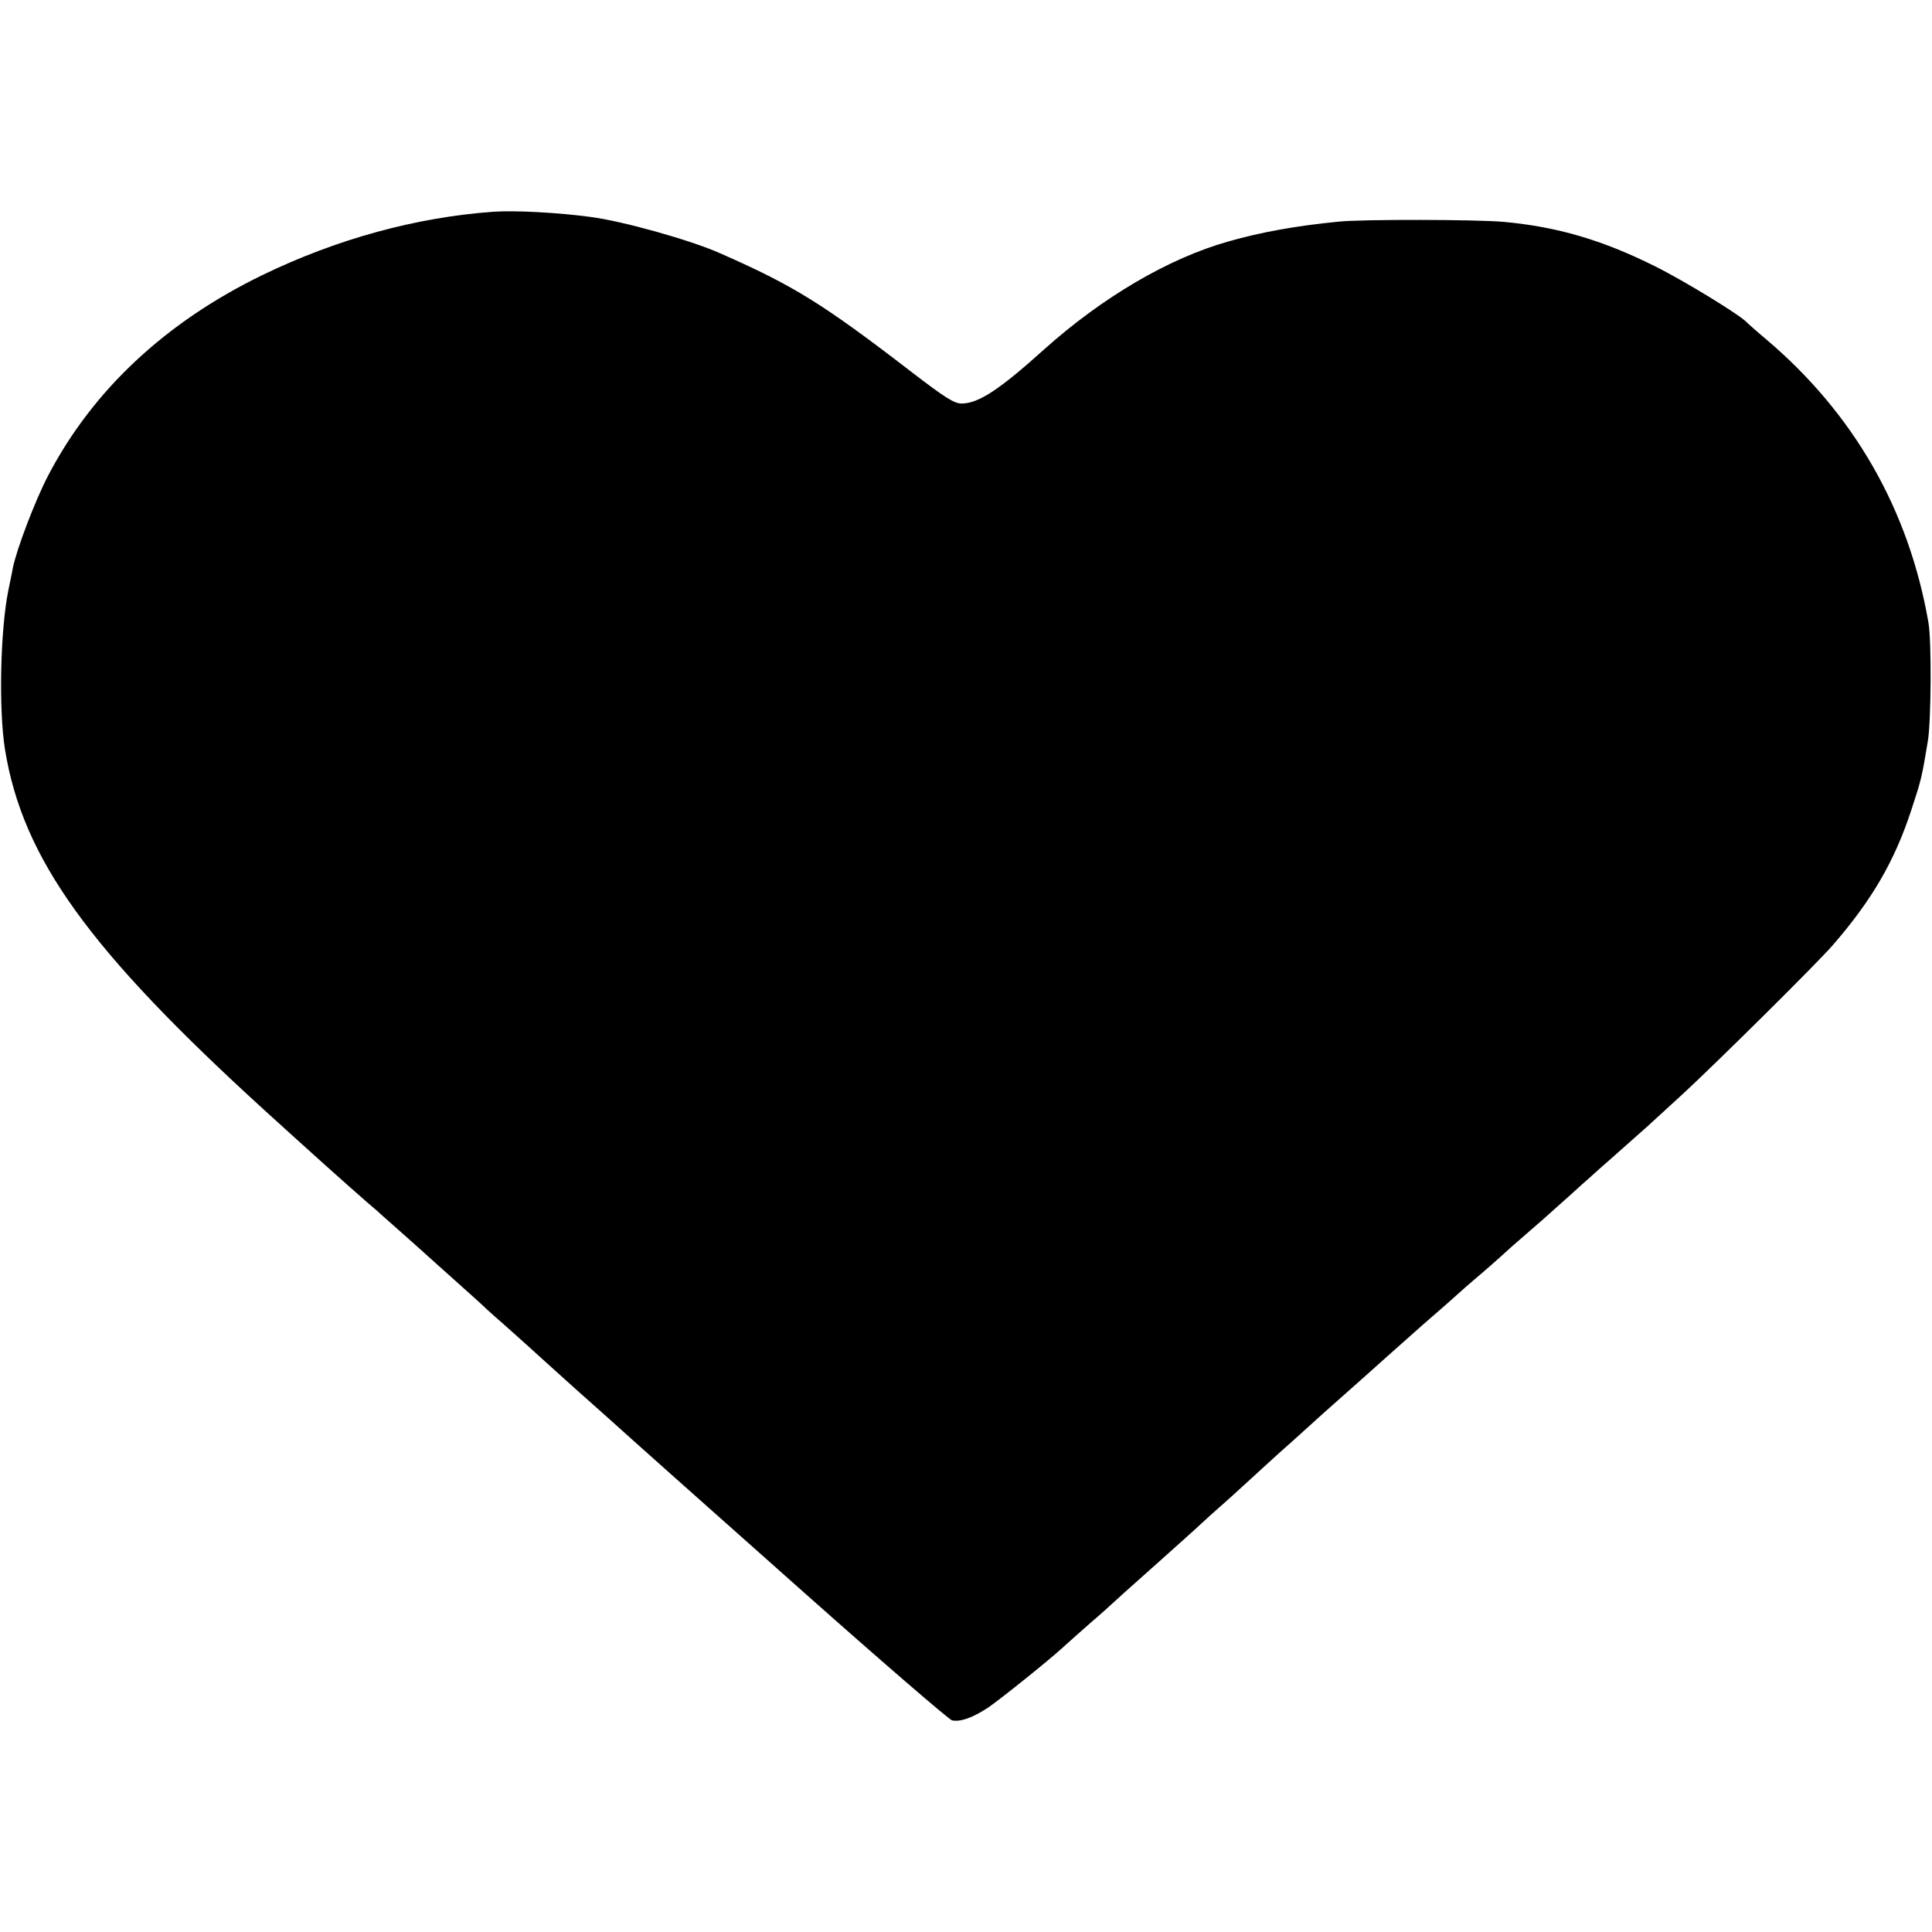 <?xml version="1.0" encoding="utf-8" ?>
<!DOCTYPE svg PUBLIC "-//W3C//DTD SVG 20010904//EN"
 "http://www.w3.org/TR/2001/REC-SVG-20010904/DTD/svg10.dtd">
<svg version="1.0" xmlns="http://www.w3.org/2000/svg"
 width="700pt" height="700pt" viewBox="0 0 700 700"
 preserveAspectRatio="xMidYMid meet">
<g transform="translate(0,700) scale(0.1,-0.1)"
fill="#000000" stroke="none">
<path d="M1790 6233 c-282 -20 -570 -99 -840 -230 -350 -170 -614 -417 -775
-725 -48 -92 -115 -268 -129 -338 -2 -14 -10 -50 -16 -80 -29 -145 -35 -431
-12 -575 64 -395 303 -727 943 -1310 164 -149 283 -256 369 -331 25 -21 50
-43 56 -49 6 -5 42 -37 79 -70 37 -33 80 -71 95 -85 15 -14 63 -56 106 -95 43
-38 88 -79 99 -90 12 -11 39 -35 61 -54 21 -19 80 -71 129 -116 50 -45 137
-124 195 -175 58 -52 119 -106 135 -121 67 -60 151 -135 636 -566 278 -247
516 -452 528 -456 29 -7 75 9 131 46 44 30 220 171 271 218 14 13 59 53 100
89 41 35 76 67 79 70 3 3 68 62 145 130 77 69 158 141 180 162 22 20 49 45 61
55 12 10 63 56 114 103 51 47 102 93 113 103 12 10 55 49 97 87 42 38 85 77
97 87 45 40 168 149 183 163 9 8 70 62 135 120 66 57 125 109 131 115 6 6 35
31 64 56 29 24 67 58 85 74 18 17 61 55 96 85 35 30 84 73 109 96 25 22 65 58
89 80 24 21 54 48 66 59 13 11 51 45 85 75 34 30 74 66 89 79 14 13 73 67 131
120 115 106 486 473 540 536 142 163 225 306 285 490 36 109 38 117 60 250 12
72 14 365 2 430 -71 409 -270 756 -587 1025 -36 30 -67 58 -70 61 -19 24 -228
152 -335 205 -191 95 -352 142 -545 160 -96 9 -513 10 -600 1 -153 -15 -281
-38 -400 -72 -216 -61 -456 -202 -667 -391 -162 -146 -238 -196 -299 -196 -27
0 -61 22 -181 114 -322 248 -429 314 -693 430 -107 48 -354 117 -470 132 -119
16 -271 24 -350 19z"/>
</g>
</svg>
